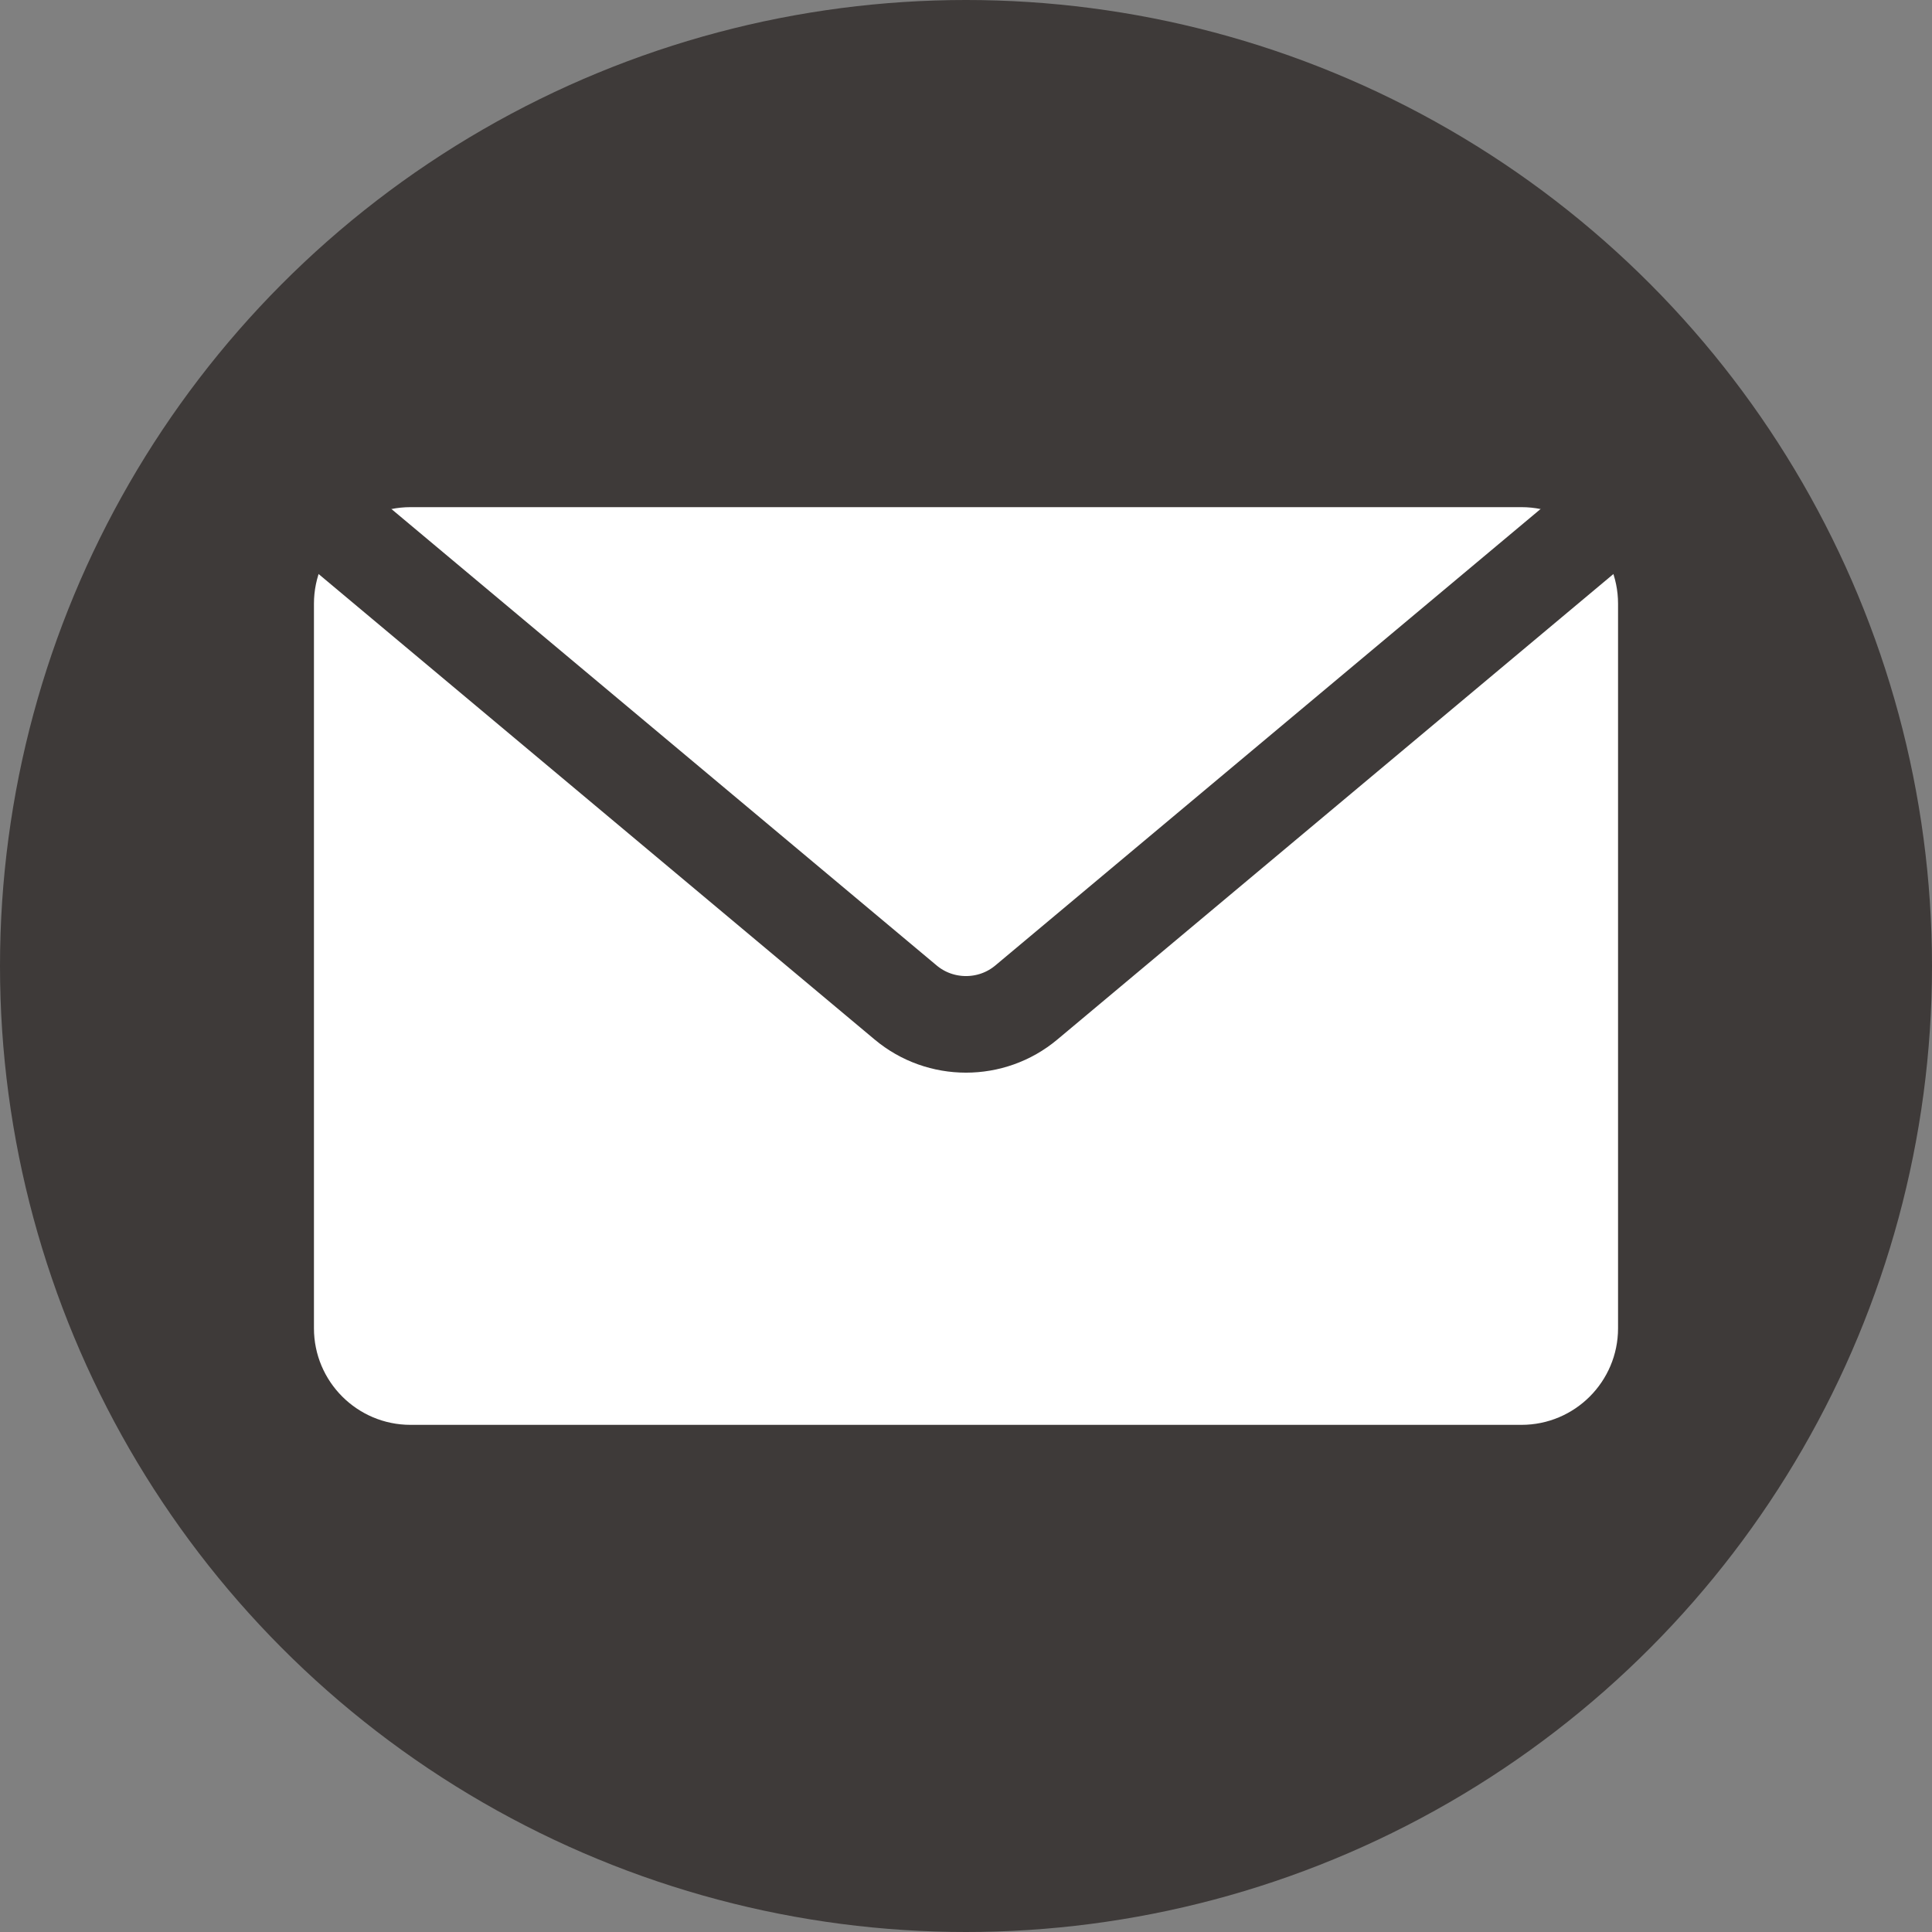 <?xml version="1.0" encoding="utf-8"?>
<!-- Generator: Adobe Illustrator 25.2.1, SVG Export Plug-In . SVG Version: 6.00 Build 0)  -->
<svg version="1.1" id="レイヤー_1" xmlns="http://www.w3.org/2000/svg" xmlns:xlink="http://www.w3.org/1999/xlink" x="0px"
	 y="0px" viewBox="0 0 80 80" style="enable-background:new 0 0 80 80;" xml:space="preserve">
<rect x="0" y="0" width="80" height="80" fill="#808080" stroke="none"/>
<style type="text/css">
	.st0{fill:#3E3A39;}
	.st1{display:none;}
	.st2{display:inline;fill:#FFFFFF;}
	.st3{fill:#FFFFFF;}
	.st4{fill:none;stroke:#3E3A39;stroke-width:4;stroke-miterlimit:10;}
</style>
<circle class="st0" cx="40" cy="40" r="40"/>
<g class="st1">
	<path class="st2" d="M15.018,58.225c0.725-0.712,0.826-1.465,0.318-2.257
		c-0.72-1.122-2.023-1.208-3.541-0.234c-1.5,0.963-1.974,2.229-1.242,3.369
		c0.325,0.506,0.814,0.803,1.354,0.833c0.321,0.015,0.546-0.039,0.968-0.231
		l0.943,2.097c-0.894,0.327-1.475,0.414-2.174,0.317
		c-1.02-0.151-1.942-0.819-2.656-1.933C8.268,59.062,8.009,57.891,8.252,56.812
		c0.253-1.124,1.082-2.201,2.314-2.992c1.251-0.804,2.558-1.097,3.742-0.83
		c1.024,0.239,1.961,0.95,2.652,2.026c0.762,1.188,0.953,2.376,0.537,3.488
		c-0.188,0.536-0.428,0.911-0.895,1.38L15.018,58.225z"/>
	<path class="st2" d="M23.596,68.056c-1.785,2.272-4.353,2.689-6.444,1.047
		c-2.108-1.656-2.312-4.195-0.521-6.477c1.785-2.271,4.287-2.658,6.404-0.995
		C25.151,63.294,25.367,65.801,23.596,68.056z M21.792,66.667
		c1.095-1.395,1.121-2.738,0.08-3.556c-1.05-0.825-2.365-0.479-3.453,0.906
		c-1.102,1.402-1.139,2.778-0.089,3.604C19.371,68.438,20.684,68.078,21.792,66.667
		z"/>
	<path class="st2" d="M30.797,70.855c0.15,0.547,0.235,0.945,0.331,1.484
		c0.119-0.49,0.259-0.974,0.455-1.554l0.797-2.362
		c0.23-0.684,0.35-1.105,0.448-1.603l2.207,0.744
		c-0.22,0.445-0.387,0.873-0.614,1.547l-1.855,5.501
		c-0.213,0.633-0.343,1.119-0.438,1.572l-2.269-0.766
		c-0.054-0.456-0.163-0.92-0.333-1.578l-0.942-3.537
		c-0.14-0.509-0.211-0.879-0.316-1.525c-0.105,0.483-0.277,1.061-0.448,1.568
		l-0.783,2.32c-0.241,0.715-0.374,1.178-0.462,1.645l-2.207-0.744
		c0.198-0.384,0.373-0.832,0.631-1.599l1.838-5.45
		c0.203-0.601,0.339-1.074,0.438-1.571l2.248,0.758
		c0.009,0.314,0.098,0.807,0.299,1.543L30.797,70.855z"/>
	<path class="st2" d="M41.105,75.161c-0.011,0.656,0.003,1.139,0.06,1.653l-2.406-0.04
		c0.074-0.513,0.104-0.961,0.115-1.65l0.092-5.515l-1.291-0.021
		c-0.689-0.011-0.875-0.003-1.653,0.049l0.035-2.089
		c0.36,0.05,0.961,0.093,1.629,0.104l4.792,0.08
		c0.755,0.013,1.204-0.002,1.708-0.048l-0.035,2.09
		c-0.491-0.063-0.918-0.092-1.705-0.105l-1.247-0.021L41.105,75.161z"/>
	<path class="st2" d="M53.569,74.273c-0.248-0.471-0.399-0.72-0.62-1.038l-0.571-0.789
		l-2.957,0.979l0.012,0.975c0.002,0.459,0.036,0.805,0.111,1.206l-2.429,0.804
		c0.053-0.363,0.064-0.643,0.079-1.431l0.175-6.988
		c0.019-0.57,0.009-0.912-0.039-1.23l2.708-0.896
		c0.173,0.276,0.335,0.522,0.724,1.004l4.318,5.501
		c0.38,0.484,0.687,0.855,0.917,1.101L53.569,74.273z M49.276,68.084l0.065,3.433
		l1.95-0.646L49.276,68.084z"/>
	<path class="st2" d="M60.269,63.357c-0.771-0.664-1.53-0.702-2.277-0.13
		c-1.059,0.812-1.036,2.117,0.062,3.55c1.084,1.415,2.385,1.782,3.462,0.958
		c0.478-0.366,0.732-0.879,0.718-1.419c-0.012-0.321-0.084-0.542-0.312-0.946
		l2.013-1.114c0.4,0.864,0.535,1.436,0.496,2.141
		c-0.065,1.029-0.655,2.004-1.705,2.81c-1.06,0.812-2.207,1.167-3.302,1.014
		c-1.142-0.158-2.285-0.896-3.177-2.059C55.342,66.98,54.941,65.702,55.108,64.5
		c0.153-1.041,0.784-2.034,1.8-2.812c1.12-0.858,2.289-1.148,3.433-0.825
		c0.551,0.144,0.944,0.352,1.45,0.777L60.269,63.357z"/>
	<path class="st2" d="M69.633,58.929c0.541,0.371,0.95,0.625,1.411,0.861l-1.359,1.983
		c-0.387-0.344-0.744-0.615-1.312-1.005l-4.545-3.114l-0.729,1.063
		c-0.389,0.568-0.485,0.728-0.87,1.405l-1.722-1.181
		c0.239-0.272,0.606-0.75,0.983-1.3l2.707-3.95
		c0.426-0.622,0.661-1.004,0.9-1.45l1.723,1.181
		c-0.323,0.375-0.582,0.714-1.027,1.363l-0.704,1.028L69.633,58.929z"/>
</g>
<g>
	<path class="st3" d="M63,59H17c-2.209,0-4-1.791-4-4V25c0-2.209,1.791-4,4-4h46c2.209,0,4,1.791,4,4v30
		C67,57.209,65.209,59,63,59z"/>
	<path class="st4" d="M13,21l24.502,20.512c1.44,1.206,3.555,1.206,4.995,0L67,21"/>
</g>
</svg>

